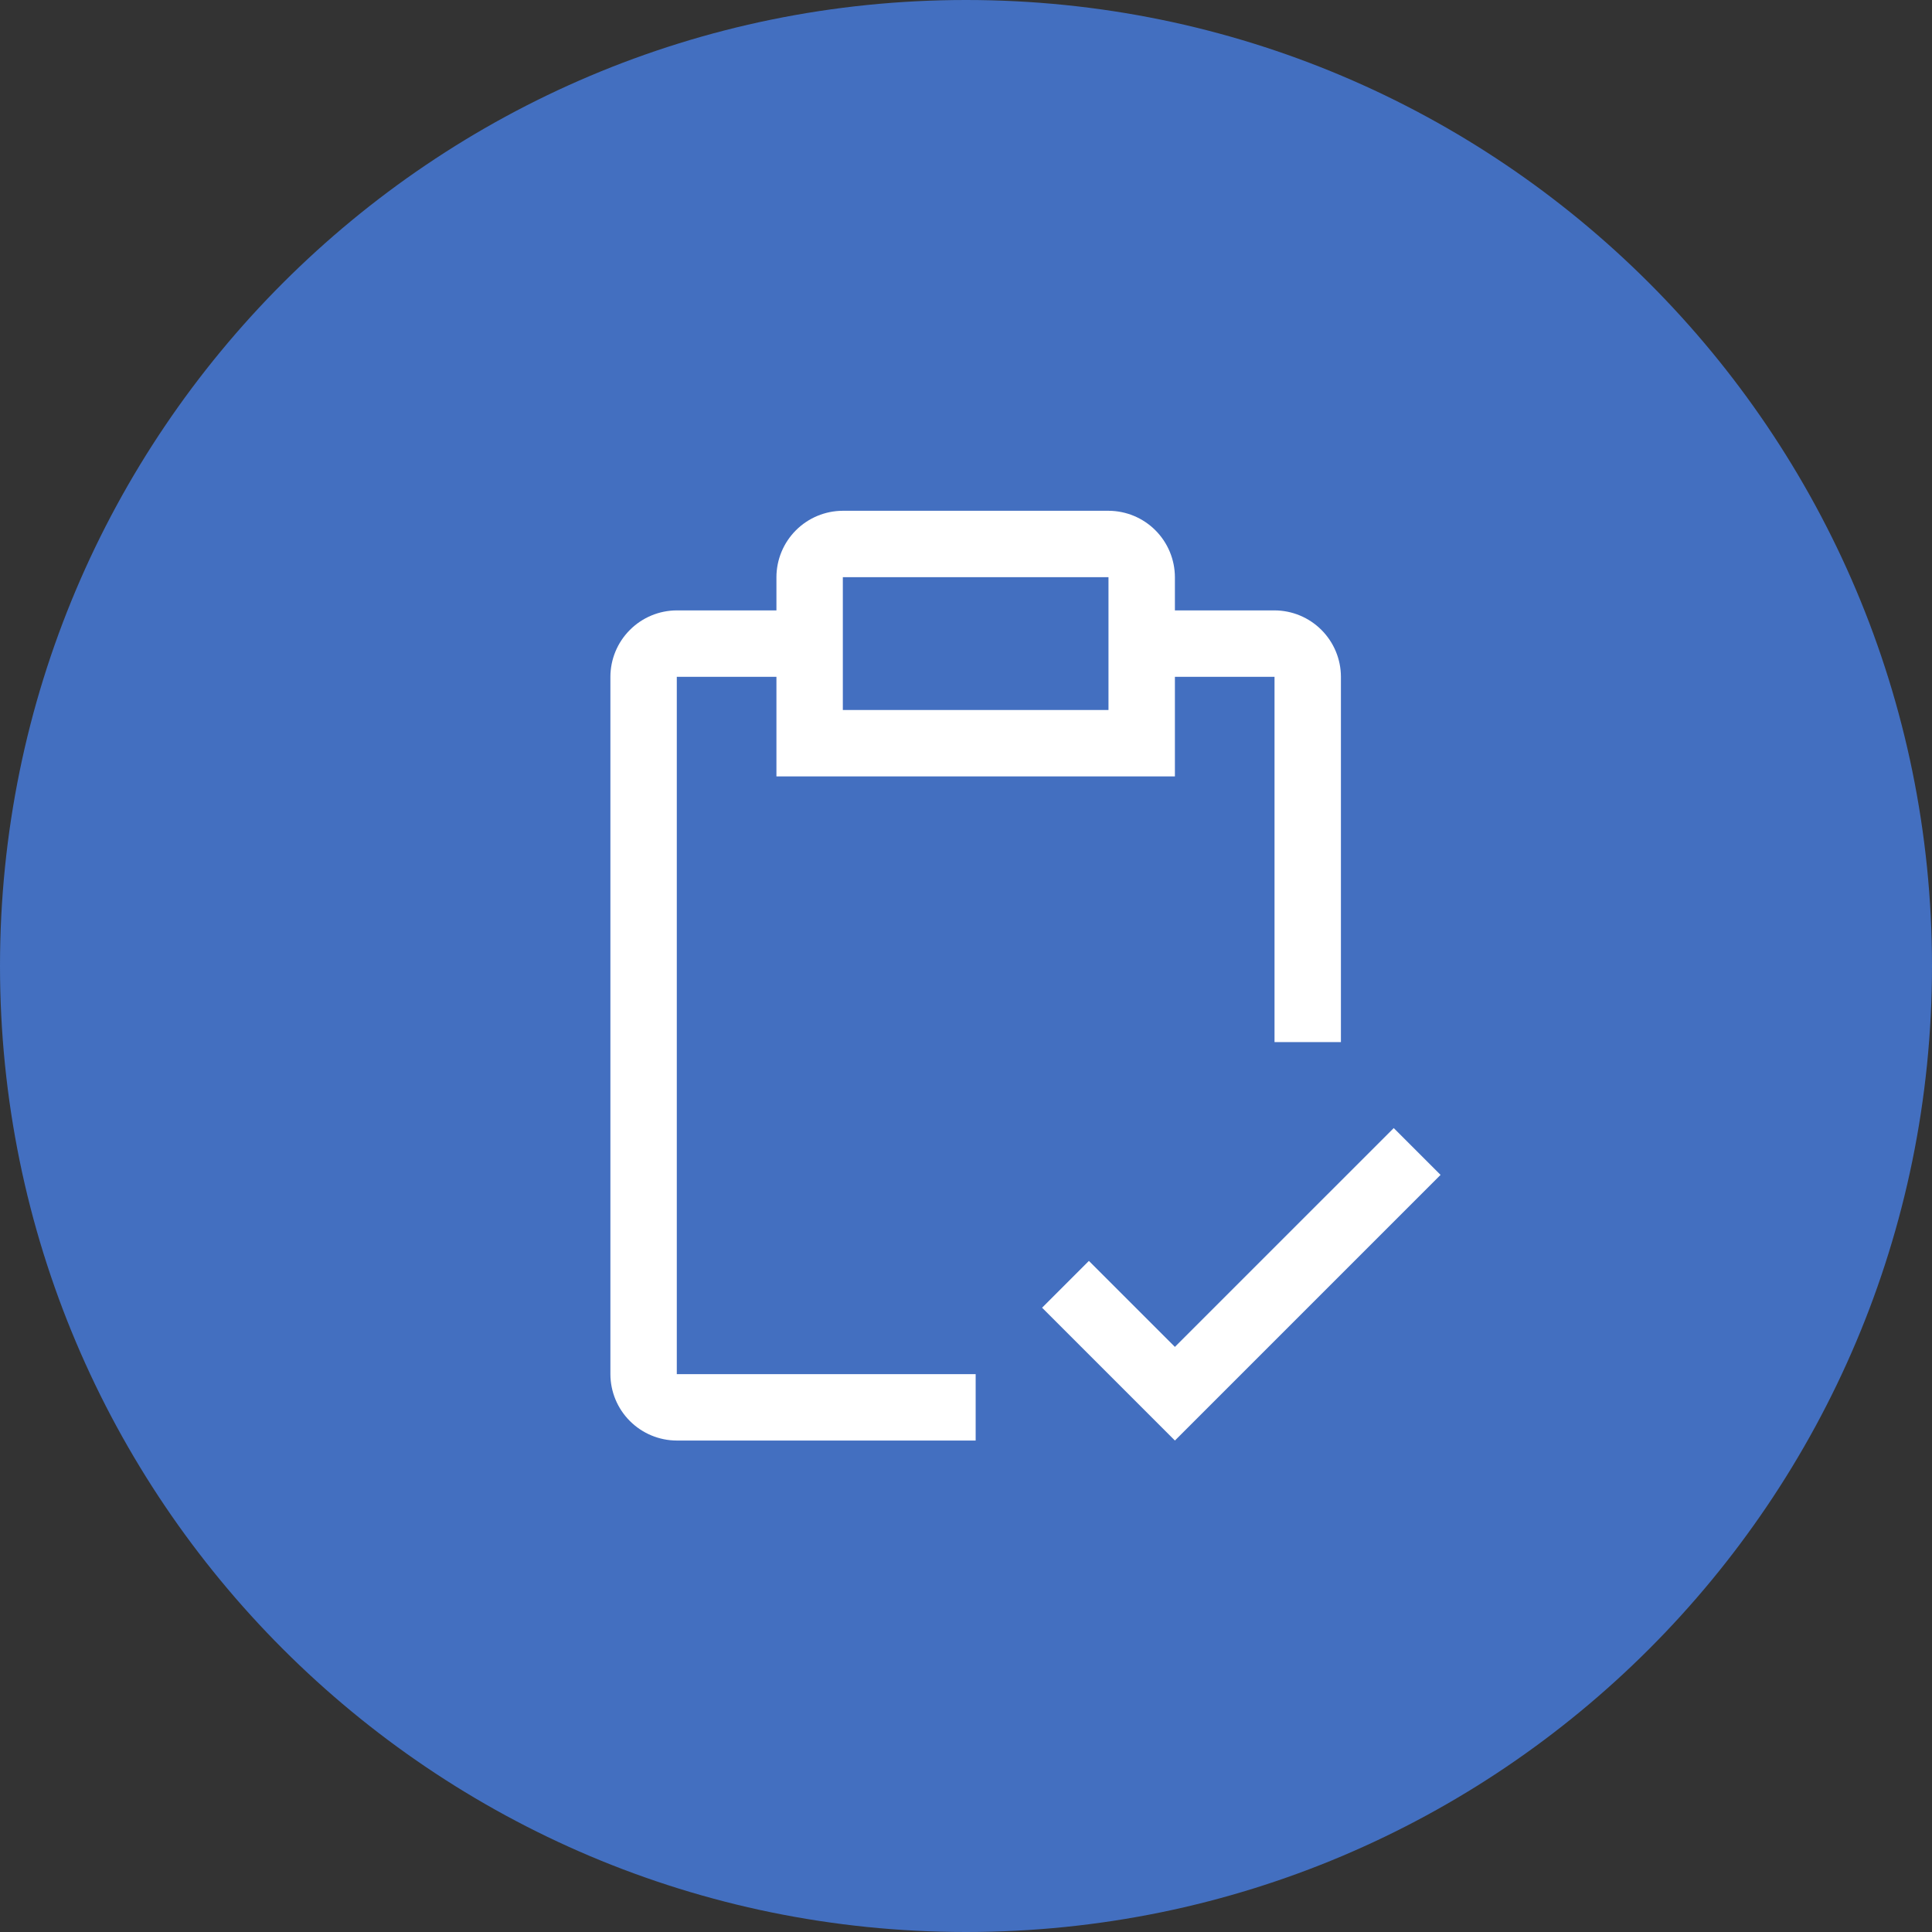 <svg width="100" height="100" viewBox="0 0 100 100" fill="none" xmlns="http://www.w3.org/2000/svg">
<rect x="0" y="0" width="100" height="100" fill="#333333" stroke="none"/>
<path d="M100 50C100 77.614 77.614 100 50 100C22.386 100 0 77.614 0 50C0 22.386 22.386 0 50 0C77.614 0 100 22.386 100 50Z" fill="#436FC0"/>
<path d="M60.813 69.715L56.361 65.264L53.938 67.687L60.813 74.562L74.563 60.812L72.139 58.389L60.813 69.715Z" fill="white"/>
<path d="M65.969 31.594H60.813V29.875C60.81 28.964 60.447 28.091 59.803 27.447C59.159 26.803 58.286 26.44 57.375 26.438H43.625C42.714 26.44 41.841 26.803 41.197 27.447C40.553 28.091 40.19 28.964 40.188 29.875V31.594H35.031C34.12 31.596 33.248 31.959 32.604 32.604C31.959 33.248 31.596 34.12 31.594 35.031V71.125C31.596 72.036 31.959 72.909 32.604 73.553C33.248 74.197 34.12 74.56 35.031 74.562H50.5V71.125H35.031V35.031H40.188V40.188H60.813V35.031H65.969V53.938H69.406V35.031C69.404 34.12 69.041 33.248 68.397 32.604C67.752 31.959 66.88 31.596 65.969 31.594ZM57.375 36.75H43.625V29.875H57.375V36.75Z" fill="white"/>
</svg>
